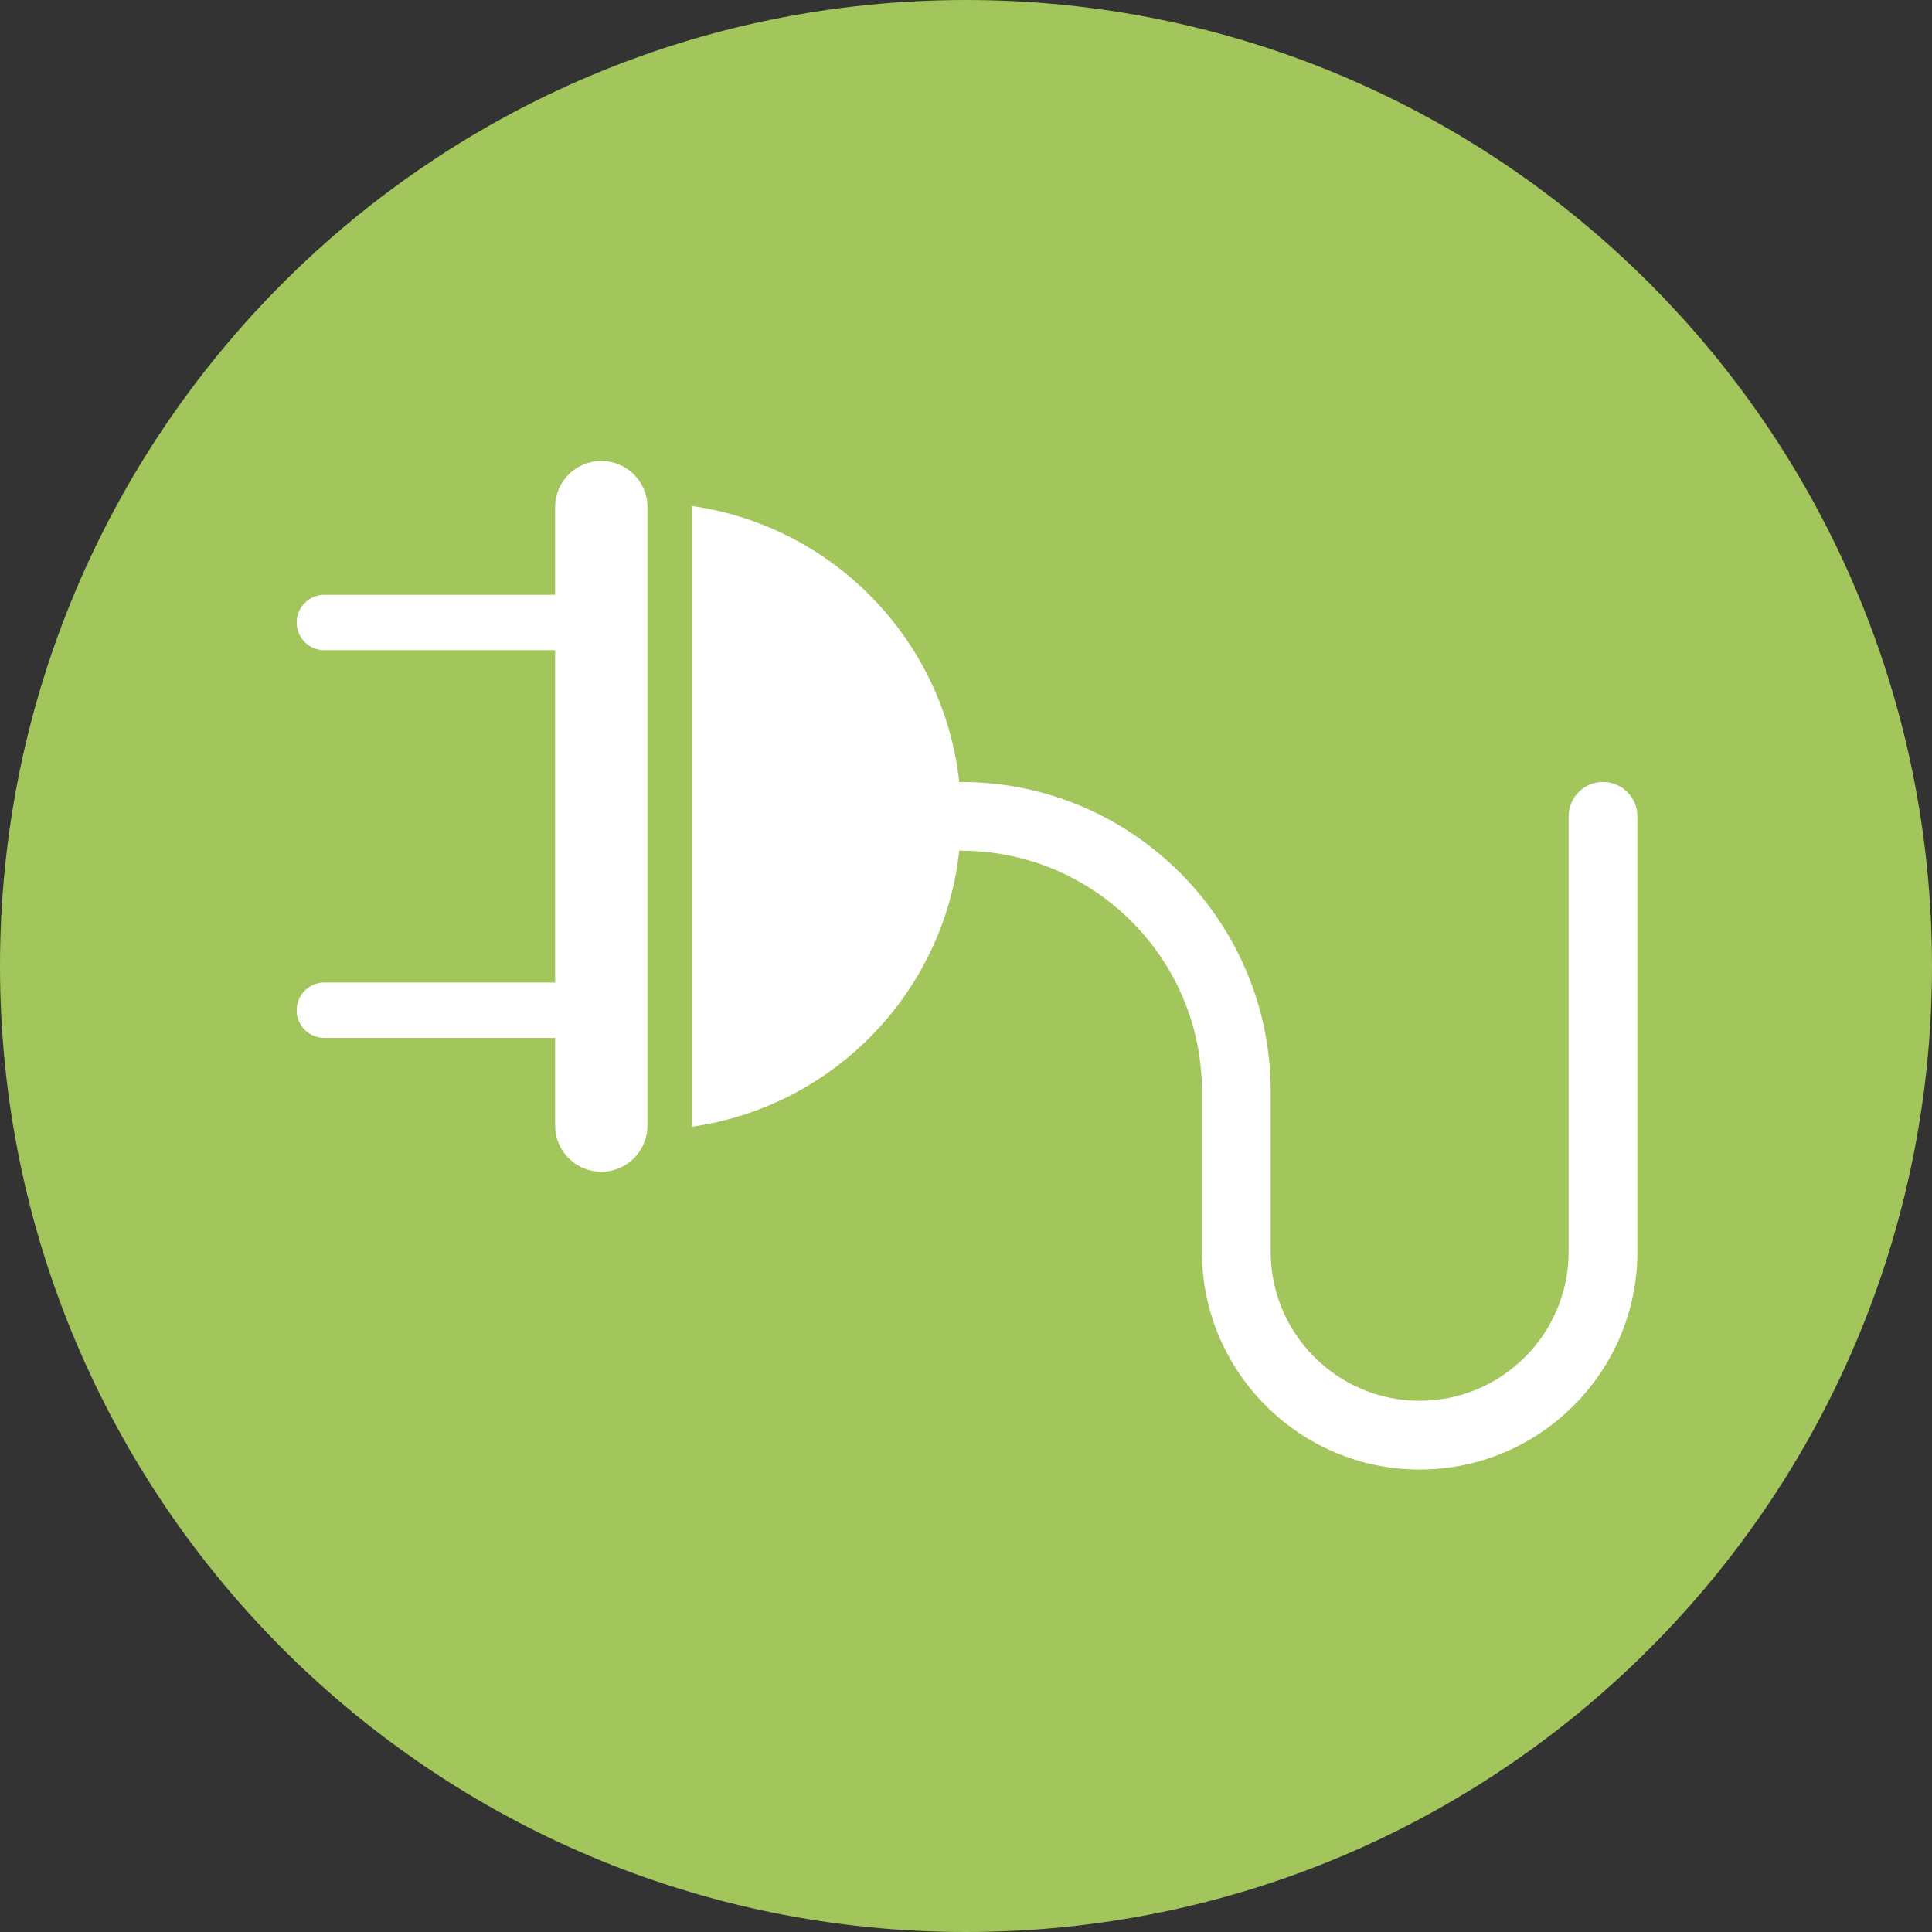 <svg xmlns="http://www.w3.org/2000/svg" xmlns:xlink="http://www.w3.org/1999/xlink" width="500" zoomAndPan="magnify" viewBox="0 0 375 375" height="500" preserveAspectRatio="xMidYMid meet" version="1.2"><rect x="0" y="0" width="375" height="375" fill="#333333" stroke="none"/><defs><clipPath id="a56fe08cd3"><path d="M 187.5 0 C 83.945 0 0 83.945 0 187.5 C 0 291.055 83.945 375 187.5 375 C 291.055 375 375 291.055 375 187.5 C 375 83.945 291.055 0 187.5 0 Z M 187.5 0 "/></clipPath><clipPath id="403acf26b6"><path d="M 57.016 89.473 L 317.98 89.473 L 317.98 285.223 L 57.016 285.223 Z M 57.016 89.473 "/></clipPath></defs><g id="861ff90bb7"><g clip-rule="nonzero" clip-path="url(#a56fe08cd3)"><rect x="0" width="375" y="0" height="375" style="fill:#a2c55c;fill-opacity:1;stroke:none;"/></g><g clip-rule="nonzero" clip-path="url(#403acf26b6)"><path style=" stroke:none;fill-rule:nonzero;fill:#ffffff;fill-opacity:1;" d="M 134.344 98.434 L 134.344 218.477 C 134.344 218.551 134.324 218.617 134.32 218.691 C 161.695 214.785 183.191 192.734 186.191 165.09 C 186.324 165.098 186.453 165.129 186.586 165.129 C 212.344 165.129 233.297 186.082 233.297 211.836 L 233.297 242.977 C 233.297 266.277 252.254 285.238 275.559 285.238 C 298.859 285.238 317.816 266.277 317.816 242.977 L 317.816 158.457 C 317.816 154.77 314.832 151.781 311.145 151.781 C 307.461 151.781 304.473 154.77 304.473 158.457 L 304.473 242.977 C 304.473 258.918 291.5 271.891 275.559 271.891 C 259.613 271.891 246.641 258.918 246.641 242.977 L 246.641 211.836 C 246.641 178.723 219.703 151.781 186.586 151.781 C 186.453 151.781 186.328 151.812 186.191 151.82 C 183.191 124.176 161.695 102.125 134.32 98.219 C 134.324 98.293 134.344 98.359 134.344 98.434 Z M 62.957 190.707 L 107.75 190.707 L 107.75 126.203 L 62.957 126.203 C 59.988 126.203 57.582 123.797 57.582 120.828 C 57.582 117.859 59.988 115.453 62.957 115.453 L 107.75 115.453 L 107.75 98.43 C 107.75 93.484 111.762 89.473 116.711 89.473 C 121.656 89.473 125.668 93.484 125.668 98.43 L 125.668 218.48 C 125.668 223.426 121.656 227.438 116.711 227.438 C 111.762 227.438 107.75 223.426 107.75 218.48 L 107.75 201.457 L 62.957 201.457 C 59.988 201.457 57.582 199.051 57.582 196.082 C 57.582 193.113 59.988 190.707 62.957 190.707 Z M 62.957 190.707 "/></g></g></svg>